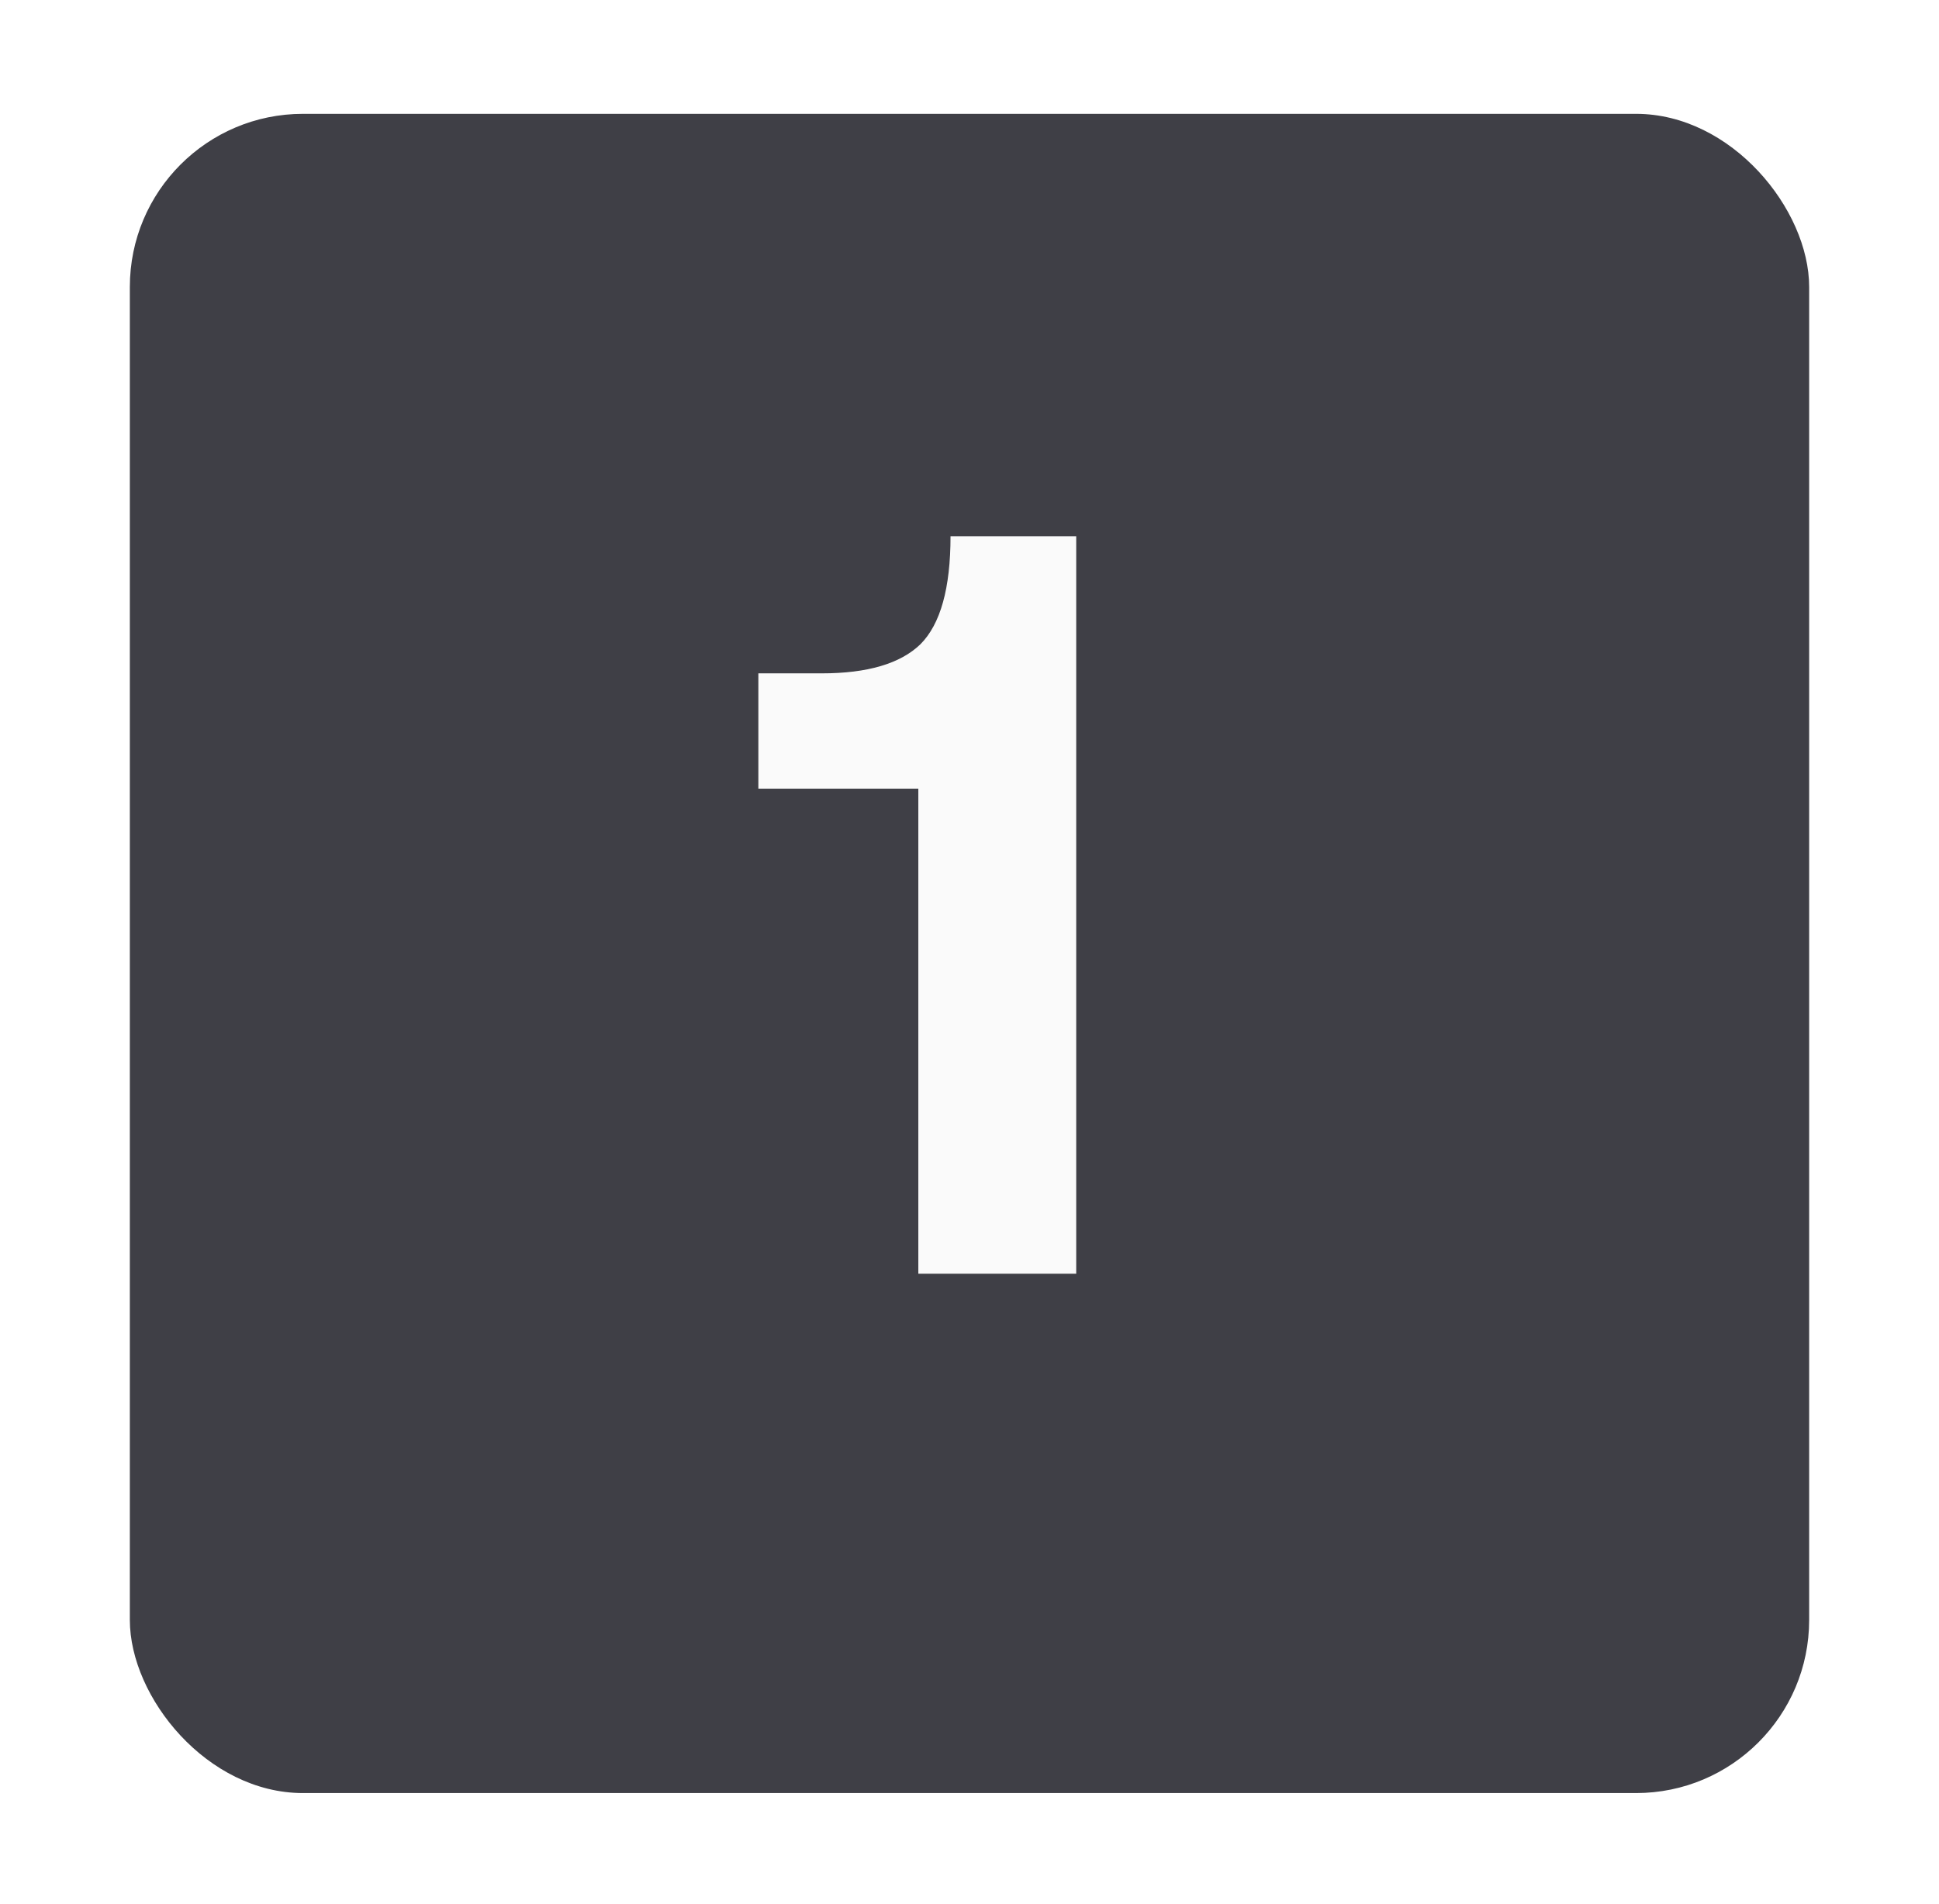 <svg width="56" height="55" viewBox="0 0 56 55" fill="none" xmlns="http://www.w3.org/2000/svg">
<g filter="url(#filter0_d_5790_8589)">
<rect x="3.75" y="1.75" width="48.5" height="48.5" rx="5" fill="#3F3F46"/>
<path d="M26.522 35.25V21.24H21.902V17.91H23.732C25.052 17.91 26.002 17.63 26.582 17.07C27.162 16.49 27.452 15.45 27.452 13.95H31.082V35.25H26.522Z" fill="#FAFAFA"/>
</g>
<defs>
<filter id="filter0_d_5790_8589" x="0.673" y="0.212" width="54.654" height="54.654" filterUnits="userSpaceOnUse" color-interpolation-filters="sRGB">
<feFlood flood-opacity="0" result="BackgroundImageFix"/>
<feColorMatrix in="SourceAlpha" type="matrix" values="0 0 0 0 0 0 0 0 0 0 0 0 0 0 0 0 0 0 127 0" result="hardAlpha"/>
<feOffset dy="1.538"/>
<feGaussianBlur stdDeviation="1.538"/>
<feComposite in2="hardAlpha" operator="out"/>
<feColorMatrix type="matrix" values="0 0 0 0 0.051 0 0 0 0 0.051 0 0 0 0 0.071 0 0 0 0.06 0"/>
<feBlend mode="normal" in2="BackgroundImageFix" result="effect1_dropShadow_5790_8589"/>
<feBlend mode="normal" in="SourceGraphic" in2="effect1_dropShadow_5790_8589" result="shape"/>
</filter>
</defs>
</svg>
